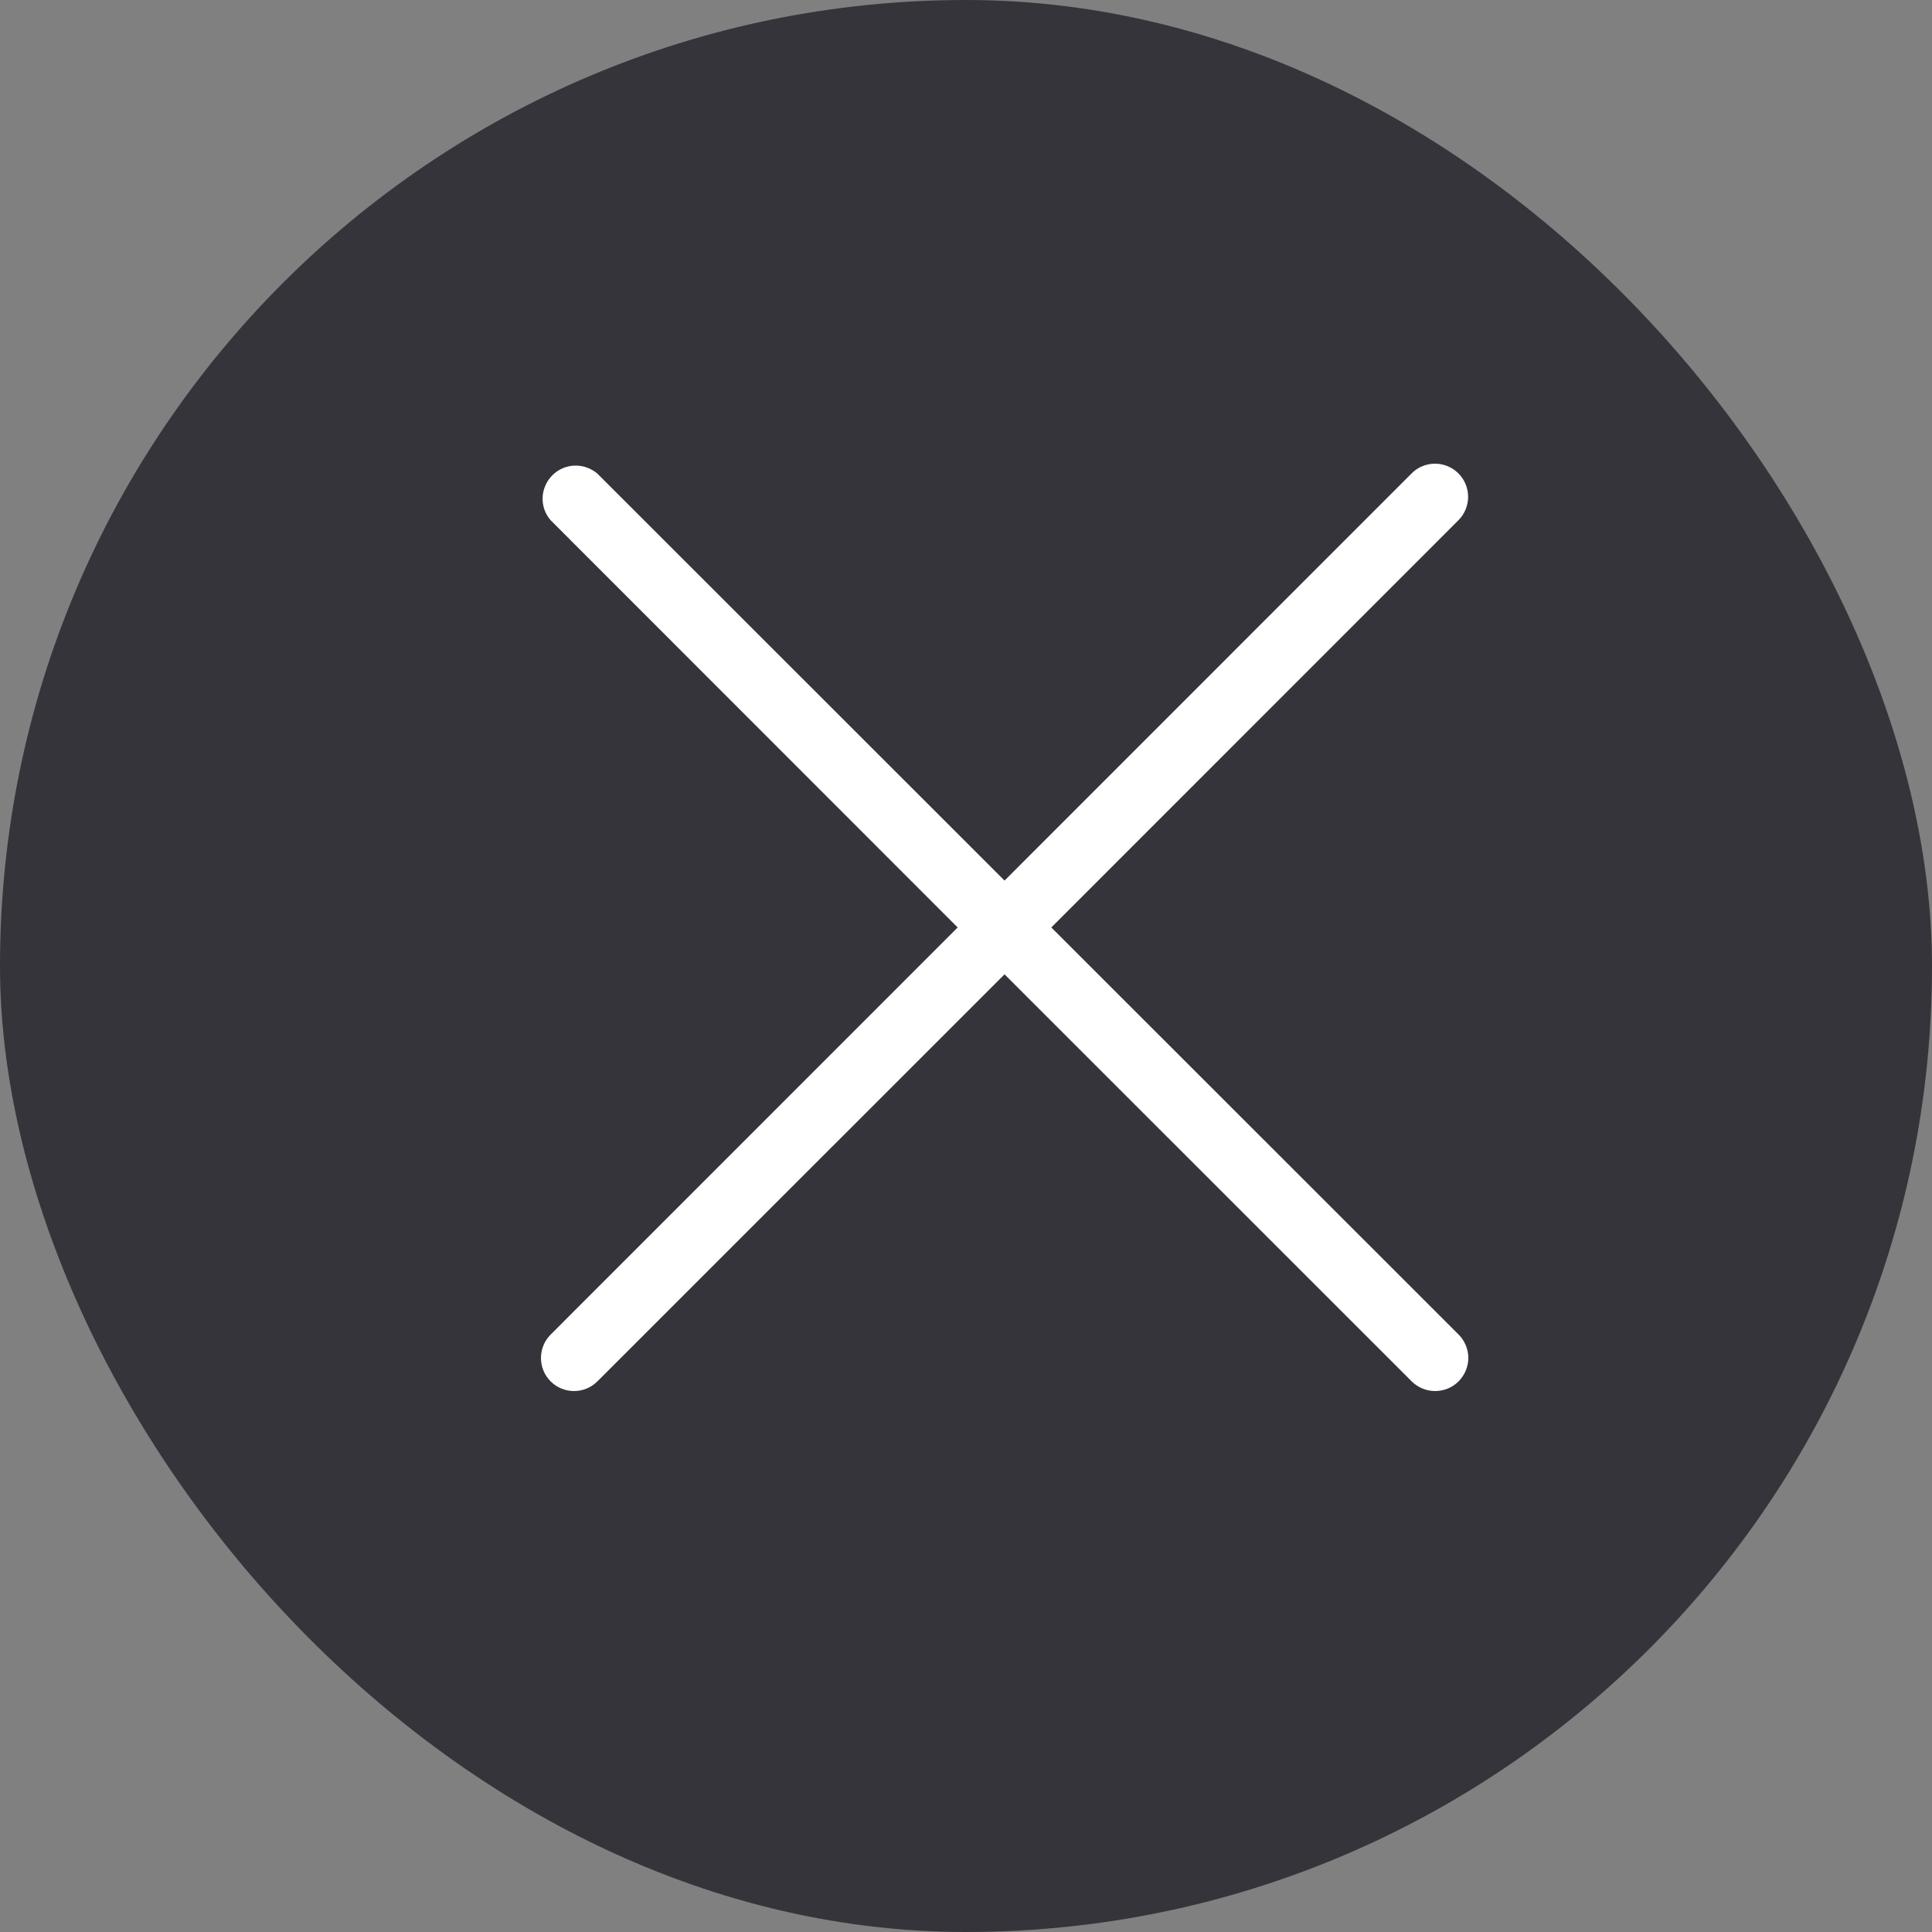 <svg width="19" height="19" viewBox="0 0 19 19" fill="none" xmlns="http://www.w3.org/2000/svg">
<rect x="0" y="0" width="19" height="19" fill="#808080" stroke="none"/>
<rect width="19" height="19" rx="9.5" fill="#34343A"/>
<path d="M5.415 13.585C5.445 13.615 5.481 13.639 5.52 13.655C5.56 13.672 5.602 13.68 5.645 13.68C5.688 13.68 5.73 13.672 5.77 13.655C5.809 13.639 5.845 13.615 5.875 13.585L9.879 9.582L13.883 13.585C13.945 13.646 14.027 13.68 14.114 13.68C14.2 13.68 14.283 13.646 14.344 13.585C14.405 13.523 14.44 13.441 14.44 13.354C14.44 13.268 14.405 13.185 14.344 13.124L10.339 9.121L14.343 5.116C14.404 5.055 14.438 4.972 14.438 4.886C14.438 4.8 14.404 4.717 14.343 4.656C14.282 4.594 14.199 4.56 14.112 4.56C14.026 4.56 13.943 4.594 13.882 4.656L9.879 8.66L5.874 4.657C5.812 4.604 5.731 4.576 5.649 4.579C5.567 4.582 5.49 4.616 5.432 4.674C5.374 4.732 5.34 4.81 5.336 4.892C5.333 4.974 5.361 5.054 5.415 5.116L9.418 9.121L5.415 13.125C5.354 13.186 5.32 13.269 5.32 13.355C5.32 13.441 5.354 13.524 5.415 13.585Z" fill="white"/>
</svg>
